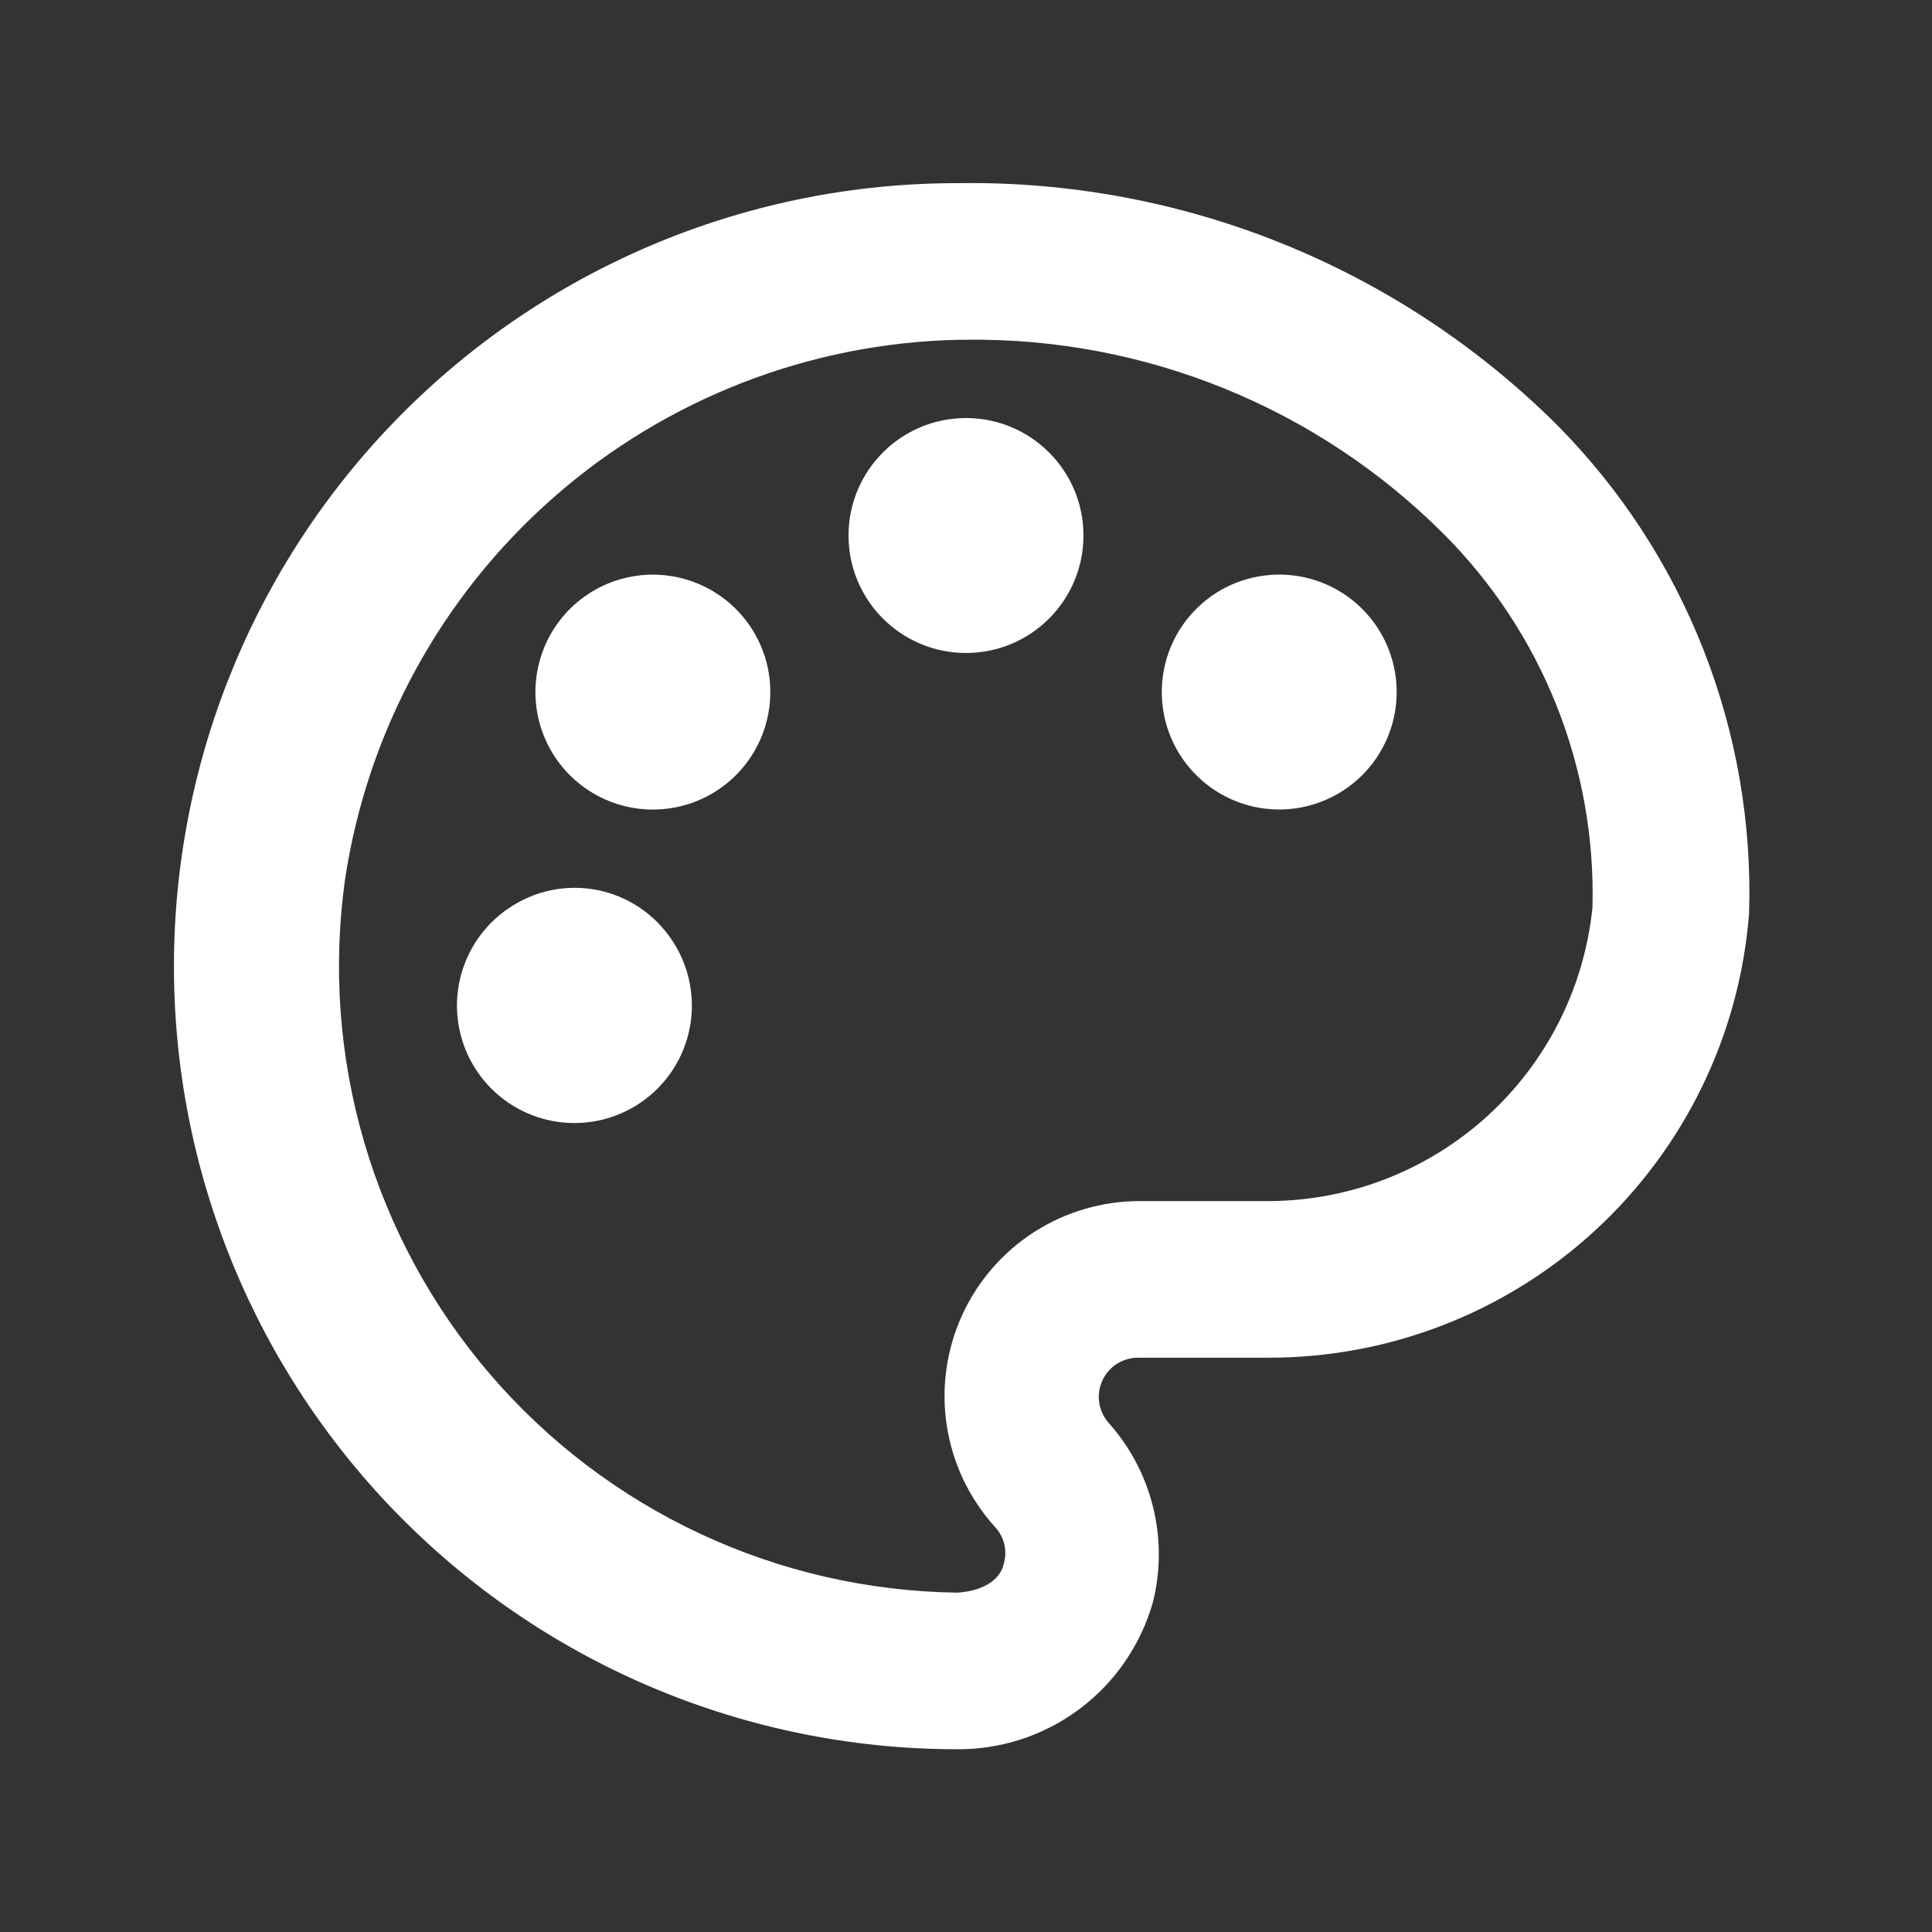 <svg xmlns="http://www.w3.org/2000/svg" width="55" height="55" viewBox="0 0 55 55" fill="none"><rect x="0" y="0" width="55" height="55" fill="#333333" stroke="none"/><g clip-path="url(#clip0_516_1675)"><path d="M44.308 12.08C42.073 9.86 39.417 8.11 36.497 6.931C33.576 5.752 30.449 5.168 27.3 5.214C21.387 5.199 15.712 7.534 11.521 11.704C7.33 15.874 4.967 21.538 4.952 27.45C4.937 33.362 7.272 39.038 11.442 43.229C15.612 47.42 21.276 49.782 27.188 49.797C28.462 49.819 29.707 49.417 30.728 48.654C31.749 47.892 32.487 46.812 32.828 45.584C33.045 44.697 33.043 43.771 32.821 42.886C32.6 42 32.166 41.182 31.557 40.502C31.417 40.341 31.325 40.144 31.293 39.933C31.261 39.722 31.29 39.507 31.377 39.312C31.463 39.117 31.604 38.952 31.782 38.834C31.961 38.717 32.169 38.654 32.382 38.651H36.06C39.522 38.668 42.862 37.373 45.409 35.029C47.956 32.685 49.522 29.463 49.792 26.012C49.875 23.439 49.431 20.876 48.488 18.48C47.545 16.084 46.123 13.906 44.308 12.08ZM36.149 34.193H32.471C31.397 34.187 30.344 34.493 29.44 35.073C28.537 35.654 27.821 36.484 27.379 37.463C26.938 38.443 26.79 39.529 26.954 40.591C27.118 41.652 27.587 42.644 28.303 43.444C28.442 43.585 28.541 43.761 28.588 43.953C28.635 44.146 28.629 44.347 28.57 44.536C28.459 45.005 27.946 45.294 27.255 45.339C24.723 45.306 22.228 44.735 19.934 43.663C17.64 42.592 15.601 41.044 13.952 39.123C12.303 37.202 11.082 34.951 10.37 32.522C9.658 30.092 9.471 27.538 9.823 25.031C10.459 20.818 12.564 16.965 15.766 14.155C18.969 11.344 23.062 9.756 27.322 9.672H27.5C30.021 9.639 32.523 10.111 34.858 11.061C37.194 12.01 39.316 13.418 41.098 15.201C42.489 16.593 43.582 18.253 44.31 20.081C45.038 21.909 45.387 23.867 45.334 25.834C45.103 28.114 44.037 30.229 42.342 31.772C40.647 33.315 38.442 34.177 36.149 34.193Z" fill="white"></path><path d="M27.5 18.589C29.347 18.589 30.844 17.092 30.844 15.245C30.844 13.398 29.347 11.901 27.5 11.901C25.653 11.901 24.156 13.398 24.156 15.245C24.156 17.092 25.653 18.589 27.5 18.589Z" fill="white"></path><path d="M34.744 16.805C34.172 17.136 33.71 17.629 33.418 18.222C33.126 18.815 33.016 19.482 33.102 20.137C33.188 20.793 33.467 21.408 33.903 21.905C34.339 22.402 34.912 22.759 35.55 22.93C36.189 23.102 36.864 23.08 37.49 22.867C38.117 22.655 38.666 22.262 39.069 21.738C39.471 21.213 39.71 20.582 39.753 19.922C39.797 19.262 39.644 18.604 39.314 18.031C39.095 17.651 38.803 17.317 38.454 17.049C38.106 16.781 37.708 16.585 37.283 16.471C36.859 16.357 36.416 16.328 35.981 16.386C35.545 16.443 35.125 16.585 34.744 16.805Z" fill="white"></path><path d="M20.255 16.805C19.682 16.475 19.024 16.323 18.365 16.366C17.705 16.41 17.073 16.648 16.549 17.051C16.024 17.454 15.631 18.003 15.419 18.629C15.207 19.256 15.185 19.93 15.356 20.569C15.528 21.208 15.884 21.781 16.382 22.217C16.879 22.653 17.494 22.931 18.15 23.018C18.805 23.104 19.471 22.994 20.065 22.702C20.658 22.409 21.151 21.948 21.481 21.375C21.701 20.995 21.844 20.575 21.901 20.139C21.958 19.703 21.929 19.261 21.816 18.836C21.702 18.412 21.505 18.014 21.238 17.666C20.97 17.317 20.636 17.025 20.255 16.805Z" fill="white"></path><path d="M14.481 25.856C13.933 26.226 13.507 26.751 13.257 27.363C13.007 27.976 12.944 28.649 13.077 29.298C13.21 29.946 13.532 30.54 14.002 31.005C14.473 31.471 15.071 31.785 15.721 31.91C16.371 32.035 17.043 31.965 17.653 31.707C18.263 31.45 18.782 31.018 19.146 30.465C19.51 29.912 19.701 29.264 19.696 28.602C19.691 27.94 19.49 27.295 19.118 26.747C18.874 26.383 18.559 26.07 18.193 25.827C17.827 25.585 17.417 25.417 16.986 25.334C16.555 25.251 16.111 25.255 15.681 25.344C15.252 25.434 14.844 25.608 14.481 25.856Z" fill="white"></path></g><defs><clipPath id="clip0_516_1675"><rect width="53.5" height="53.5" fill="white" transform="translate(0.75 0.755)"></rect></clipPath></defs></svg>